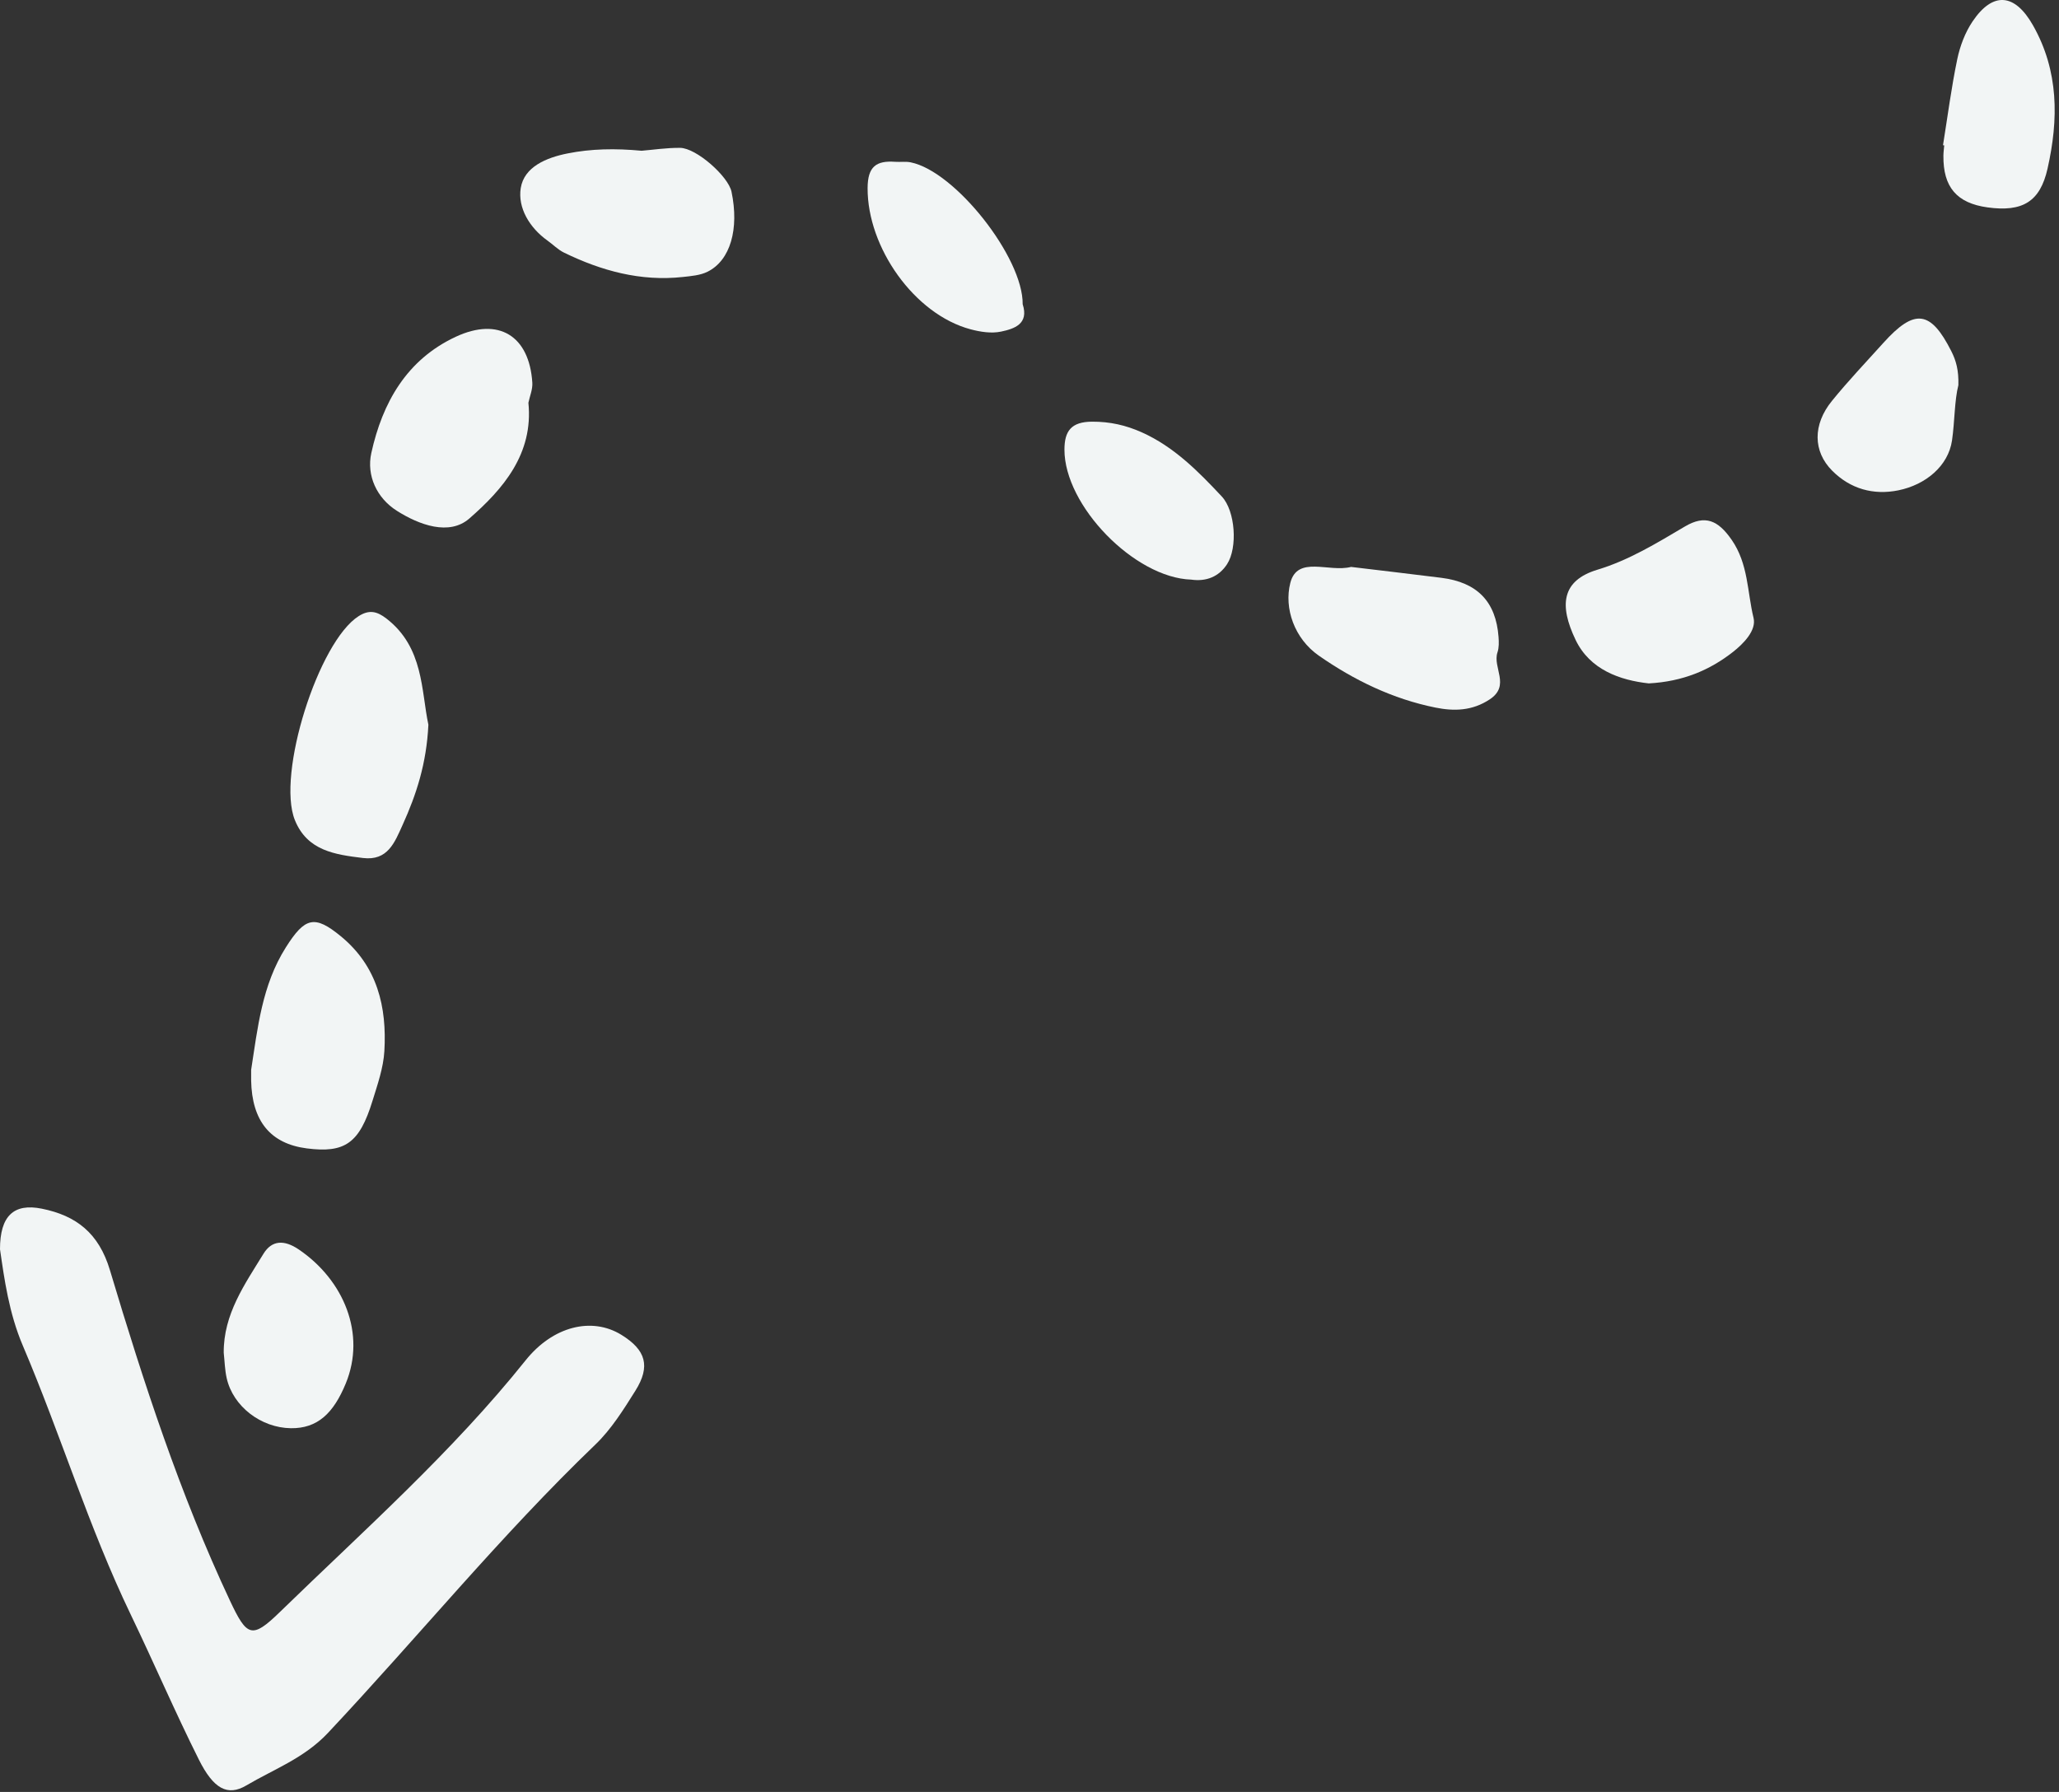 <?xml version="1.0" encoding="UTF-8" standalone="no"?> <svg xmlns="http://www.w3.org/2000/svg" xmlns:xlink="http://www.w3.org/1999/xlink" xmlns:serif="http://www.serif.com/" width="100%" height="100%" viewBox="0 0 108 94" version="1.1" xml:space="preserve" style="fill-rule:evenodd;clip-rule:evenodd;stroke-linejoin:round;stroke-miterlimit:2;"><rect x="0" y="0" width="108" height="94" fill="#333333" stroke="none"/> <g transform="matrix(1,0,0,1,-157.864,-350.041)"> <g transform="matrix(-1,-1.22465e-16,1.22465e-16,-1,892.004,857.186)"> <path d="M734.14,441.613C734.141,443.368 733.414,444.037 731.947,443.741C730.141,443.377 728.957,442.462 728.374,440.517C726.609,434.624 724.704,428.77 722.08,423.183C721.187,421.283 720.929,421.155 719.459,422.584C715.05,426.872 710.431,430.958 706.571,435.785C705.142,437.572 703.103,438.083 701.546,437.123C700.263,436.331 700.006,435.48 700.812,434.192C701.435,433.198 702.078,432.167 702.915,431.364C707.884,426.593 712.232,421.249 716.941,416.238C718.186,414.913 719.766,414.344 721.217,413.487C722.207,412.901 722.944,413.312 723.709,414.841C724.964,417.349 726.071,419.931 727.287,422.458C729.488,427.034 730.959,431.899 732.944,436.559C733.668,438.257 733.912,440.038 734.14,441.613Z" style="fill:rgb(242,245,245);fill-rule:nonzero;"></path> </g> <g transform="matrix(-1,-1.22465e-16,1.22465e-16,-1,892.004,857.186)"> <path d="M711.67,469.127C711.768,467.083 712.304,465.458 713.021,463.876C713.442,462.946 713.801,461.979 715.102,462.137C716.559,462.314 718.023,462.513 718.673,464.125C719.642,466.527 717.433,473.497 715.323,474.827C714.765,475.179 714.361,475.075 713.867,474.694C711.913,473.184 712.051,470.918 711.67,469.127Z" style="fill:rgb(242,245,245);fill-rule:nonzero;"></path> </g> <g transform="matrix(-1,-1.22465e-16,1.22465e-16,-1,892.004,857.186)"> <path d="M720.967,451.022C720.623,453.229 720.399,455.466 719.148,457.446C718.145,459.034 717.637,459.161 716.261,458.03C714.341,456.452 713.844,454.326 713.979,452.007C714.03,451.124 714.34,450.245 714.605,449.387C715.288,447.175 716.046,446.647 718.045,446.903C719.953,447.148 720.927,448.336 720.967,450.466C720.97,450.646 720.967,450.826 720.967,451.022Z" style="fill:rgb(242,245,245);fill-rule:nonzero;"></path> </g> <g transform="matrix(-1,-1.22465e-16,1.22465e-16,-1,892.004,857.186)"> <path d="M663.273,477.406C661.752,477.223 660.144,477.037 658.539,476.835C656.652,476.598 655.674,475.585 655.537,473.728C655.518,473.462 655.51,473.172 655.593,472.925C655.862,472.13 654.898,471.189 655.997,470.46C656.921,469.847 657.879,469.832 658.845,470.027C661.079,470.476 663.114,471.462 664.965,472.752C666.247,473.645 666.796,475.235 666.461,476.562C666.091,478.025 664.438,477.106 663.273,477.406Z" style="fill:rgb(242,245,245);fill-rule:nonzero;"></path> </g> <g transform="matrix(-1,-1.22465e-16,1.22465e-16,-1,892.004,857.186)"> <path d="M706.424,486.016C706.153,483.334 707.76,481.483 709.521,479.946C710.577,479.025 712.15,479.608 713.319,480.347C714.382,481.018 714.924,482.203 714.663,483.383C714.082,486.014 712.816,488.278 710.229,489.481C707.988,490.523 706.375,489.536 706.218,487.067C706.196,486.722 706.351,486.367 706.424,486.016Z" style="fill:rgb(242,245,245);fill-rule:nonzero;"></path> </g> <g transform="matrix(-1,-1.22465e-16,1.22465e-16,-1,892.004,857.186)"> <path d="M700.487,499.237C699.896,499.285 699.18,499.395 698.466,499.389C697.616,499.381 695.94,497.897 695.77,497.087C695.362,495.133 695.828,493.487 697.027,492.891C697.409,492.701 697.88,492.664 698.316,492.616C700.532,492.372 702.591,492.936 704.56,493.895C704.875,494.049 705.132,494.318 705.422,494.524C706.373,495.202 706.989,496.252 706.826,497.277C706.648,498.397 705.476,498.876 704.372,499.096C703.131,499.344 701.874,499.366 700.487,499.237Z" style="fill:rgb(242,245,245);fill-rule:nonzero;"></path> </g> <g transform="matrix(-1,-1.22465e-16,1.22465e-16,-1,892.004,857.186)"> <path d="M647.658,471.296C649.159,471.461 650.747,472.009 651.498,473.583C652.362,475.39 652.236,476.69 650.346,477.261C648.687,477.763 647.233,478.659 645.76,479.528C644.696,480.156 644.019,479.849 643.312,478.831C642.431,477.564 642.496,476.099 642.162,474.732C642.002,474.076 642.689,473.379 643.242,472.945C644.468,471.984 645.879,471.392 647.658,471.296Z" style="fill:rgb(242,245,245);fill-rule:nonzero;"></path> </g> <g transform="matrix(-1,-1.22465e-16,1.22465e-16,-1,892.004,857.186)"> <path d="M632.224,499.528C631.982,501.034 631.787,502.55 631.476,504.041C631.332,504.731 631.064,505.443 630.672,506.023C629.602,507.607 628.455,507.492 627.506,505.819C626.145,503.418 626.158,500.882 626.741,498.299C627.131,496.567 628.047,496.012 629.891,496.266C631.503,496.489 632.222,497.331 632.203,498.981C632.201,499.16 632.175,499.339 632.16,499.518C632.181,499.521 632.203,499.525 632.224,499.528Z" style="fill:rgb(242,245,245);fill-rule:nonzero;"></path> </g> <g transform="matrix(-1,-1.22465e-16,1.22465e-16,-1,892.004,857.186)"> <path d="M722.405,436.185C722.42,438.208 721.3,439.779 720.318,441.379C719.884,442.084 719.242,442.125 718.471,441.603C716.11,440.001 714.926,437.178 716.008,434.561C716.648,433.014 717.481,432.208 718.881,432.225C720.452,432.245 721.916,433.369 722.249,434.848C722.347,435.283 722.356,435.739 722.405,436.185Z" style="fill:rgb(242,245,245);fill-rule:nonzero;"></path> </g> <g transform="matrix(-1,-1.22465e-16,1.22465e-16,-1,892.004,857.186)"> <path d="M671.659,476.74C674.633,476.837 678.313,480.617 678.307,483.563C678.305,484.532 677.954,485.019 676.861,485.025C675.92,485.03 675.087,484.84 674.252,484.467C672.558,483.708 671.288,482.418 670.054,481.101C669.34,480.339 669.215,478.411 669.779,477.547C670.206,476.893 670.868,476.626 671.659,476.74Z" style="fill:rgb(242,245,245);fill-rule:nonzero;"></path> </g> <g transform="matrix(-1,-1.22465e-16,1.22465e-16,-1,892.004,857.186)"> <path d="M680.498,491.187C680.16,490.149 680.94,489.896 681.633,489.75C682.138,489.643 682.722,489.734 683.235,489.872C686.182,490.661 688.644,494.165 688.632,497.276C688.628,498.41 688.179,498.727 687.187,498.657C686.916,498.638 686.636,498.683 686.375,498.63C684.038,498.163 680.471,493.636 680.498,491.187Z" style="fill:rgb(242,245,245);fill-rule:nonzero;"></path> </g> <g transform="matrix(-1,-1.22465e-16,1.22465e-16,-1,892.004,857.186)"> <path d="M631.418,486.943C631.626,486.125 631.606,485.042 631.752,484.038C631.946,482.708 633.125,481.716 634.568,481.423C635.873,481.159 637.084,481.496 638.037,482.453C639.048,483.467 639.061,484.873 638.05,486.115C637.197,487.165 636.263,488.147 635.357,489.153C633.715,490.978 632.872,490.867 631.786,488.718C631.534,488.219 631.397,487.714 631.418,486.943Z" style="fill:rgb(242,245,245);fill-rule:nonzero;"></path> </g> </g> </svg> 